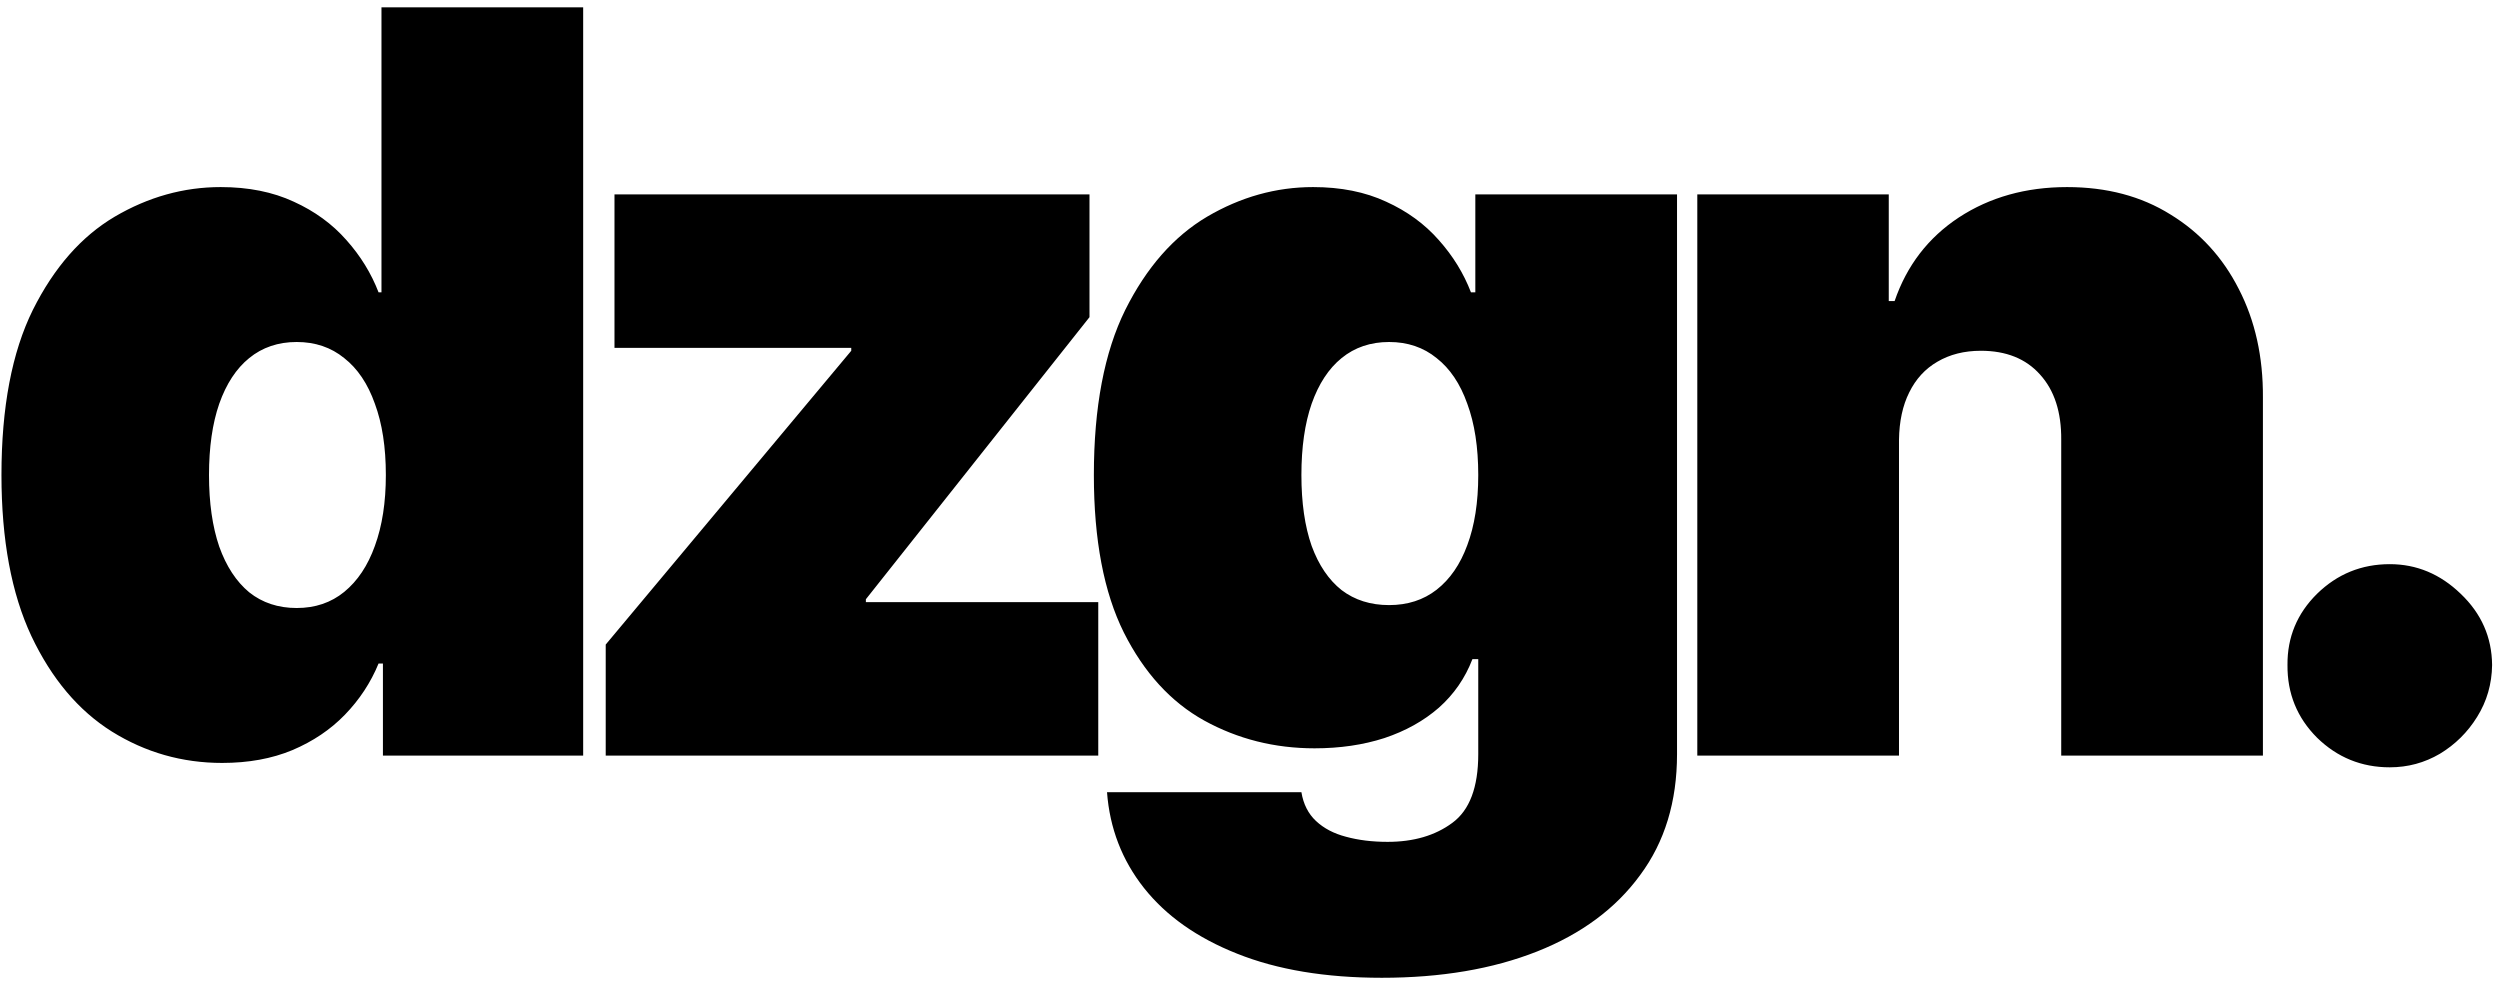 <svg xmlns="http://www.w3.org/2000/svg" fill="none" viewBox="0 0 311 122" height="122" width="311">
<path fill="black" d="M27.636 94.909C22.667 94.909 18.091 93.606 13.909 91C9.758 88.394 6.424 84.439 3.909 79.136C1.424 73.833 0.182 67.151 0.182 59.091C0.182 50.667 1.485 43.818 4.091 38.545C6.727 33.273 10.121 29.409 14.273 26.954C18.454 24.5 22.849 23.273 27.454 23.273C30.909 23.273 33.939 23.879 36.545 25.091C39.151 26.273 41.333 27.864 43.091 29.864C44.849 31.833 46.182 34 47.091 36.364H47.455V0.909H72.546V94H47.636V82.546H47.091C46.121 84.909 44.727 87.03 42.909 88.909C41.121 90.758 38.939 92.227 36.364 93.318C33.818 94.379 30.909 94.909 27.636 94.909ZM36.909 75.636C39.212 75.636 41.182 74.97 42.818 73.636C44.485 72.273 45.758 70.364 46.636 67.909C47.545 65.424 48 62.485 48 59.091C48 55.636 47.545 52.682 46.636 50.227C45.758 47.742 44.485 45.849 42.818 44.545C41.182 43.212 39.212 42.545 36.909 42.545C34.606 42.545 32.636 43.212 31 44.545C29.394 45.849 28.151 47.742 27.273 50.227C26.424 52.682 26 55.636 26 59.091C26 62.545 26.424 65.515 27.273 68C28.151 70.454 29.394 72.349 31 73.682C32.636 74.985 34.606 75.636 36.909 75.636ZM75.351 94V80.182L105.896 43.636V43.273H76.442V24.182H135.533V39.455L107.715 74.546V74.909H136.624V94H75.351ZM171.895 121.636C164.895 121.636 158.895 120.636 153.895 118.636C148.925 116.667 145.062 113.939 142.304 110.455C139.577 107 138.047 103.03 137.713 98.546H161.895C162.137 100.03 162.743 101.227 163.713 102.136C164.683 103.045 165.925 103.697 167.44 104.091C168.986 104.515 170.713 104.727 172.622 104.727C175.865 104.727 178.547 103.939 180.668 102.364C182.819 100.788 183.895 97.939 183.895 93.818V82H183.168C182.259 84.364 180.865 86.379 178.986 88.046C177.107 89.682 174.85 90.939 172.213 91.818C169.577 92.667 166.683 93.091 163.531 93.091C158.562 93.091 153.986 91.939 149.804 89.636C145.653 87.333 142.319 83.682 139.804 78.682C137.319 73.682 136.077 67.151 136.077 59.091C136.077 50.667 137.38 43.818 139.986 38.545C142.622 33.273 146.016 29.409 150.168 26.954C154.35 24.5 158.743 23.273 163.35 23.273C166.804 23.273 169.834 23.879 172.44 25.091C175.047 26.273 177.228 27.864 178.986 29.864C180.743 31.833 182.077 34 182.986 36.364H183.531V24.182H208.622V93.818C208.622 99.727 207.092 104.742 204.031 108.864C201.001 113.015 196.728 116.182 191.213 118.364C185.698 120.545 179.259 121.636 171.895 121.636ZM172.804 75.273C175.107 75.273 177.077 74.636 178.713 73.364C180.38 72.061 181.653 70.212 182.531 67.818C183.44 65.394 183.895 62.485 183.895 59.091C183.895 55.636 183.44 52.682 182.531 50.227C181.653 47.742 180.38 45.849 178.713 44.545C177.077 43.212 175.107 42.545 172.804 42.545C170.501 42.545 168.531 43.212 166.895 44.545C165.289 45.849 164.047 47.742 163.168 50.227C162.319 52.682 161.895 55.636 161.895 59.091C161.895 62.545 162.319 65.485 163.168 67.909C164.047 70.303 165.289 72.136 166.895 73.409C168.531 74.651 170.501 75.273 172.804 75.273ZM236.235 54.727V94H211.144V24.182H234.962V37.455H235.689C237.204 33.03 239.871 29.561 243.689 27.046C247.538 24.53 252.022 23.273 257.144 23.273C262.083 23.273 266.371 24.409 270.007 26.682C273.674 28.924 276.507 32.015 278.507 35.955C280.538 39.894 281.538 44.394 281.507 49.455V94H256.416V54.727C256.447 51.273 255.568 48.561 253.78 46.591C252.022 44.621 249.568 43.636 246.416 43.636C244.356 43.636 242.553 44.091 241.007 45C239.492 45.879 238.325 47.151 237.507 48.818C236.689 50.455 236.265 52.424 236.235 54.727ZM297.29 95.454C293.775 95.454 290.76 94.227 288.245 91.773C285.76 89.288 284.532 86.273 284.563 82.727C284.532 79.273 285.76 76.318 288.245 73.864C290.76 71.409 293.775 70.182 297.29 70.182C300.623 70.182 303.563 71.409 306.108 73.864C308.684 76.318 309.987 79.273 310.017 82.727C309.987 85.091 309.366 87.242 308.154 89.182C306.972 91.091 305.426 92.621 303.517 93.773C301.608 94.894 299.532 95.454 297.29 95.454Z"></path>
</svg>
